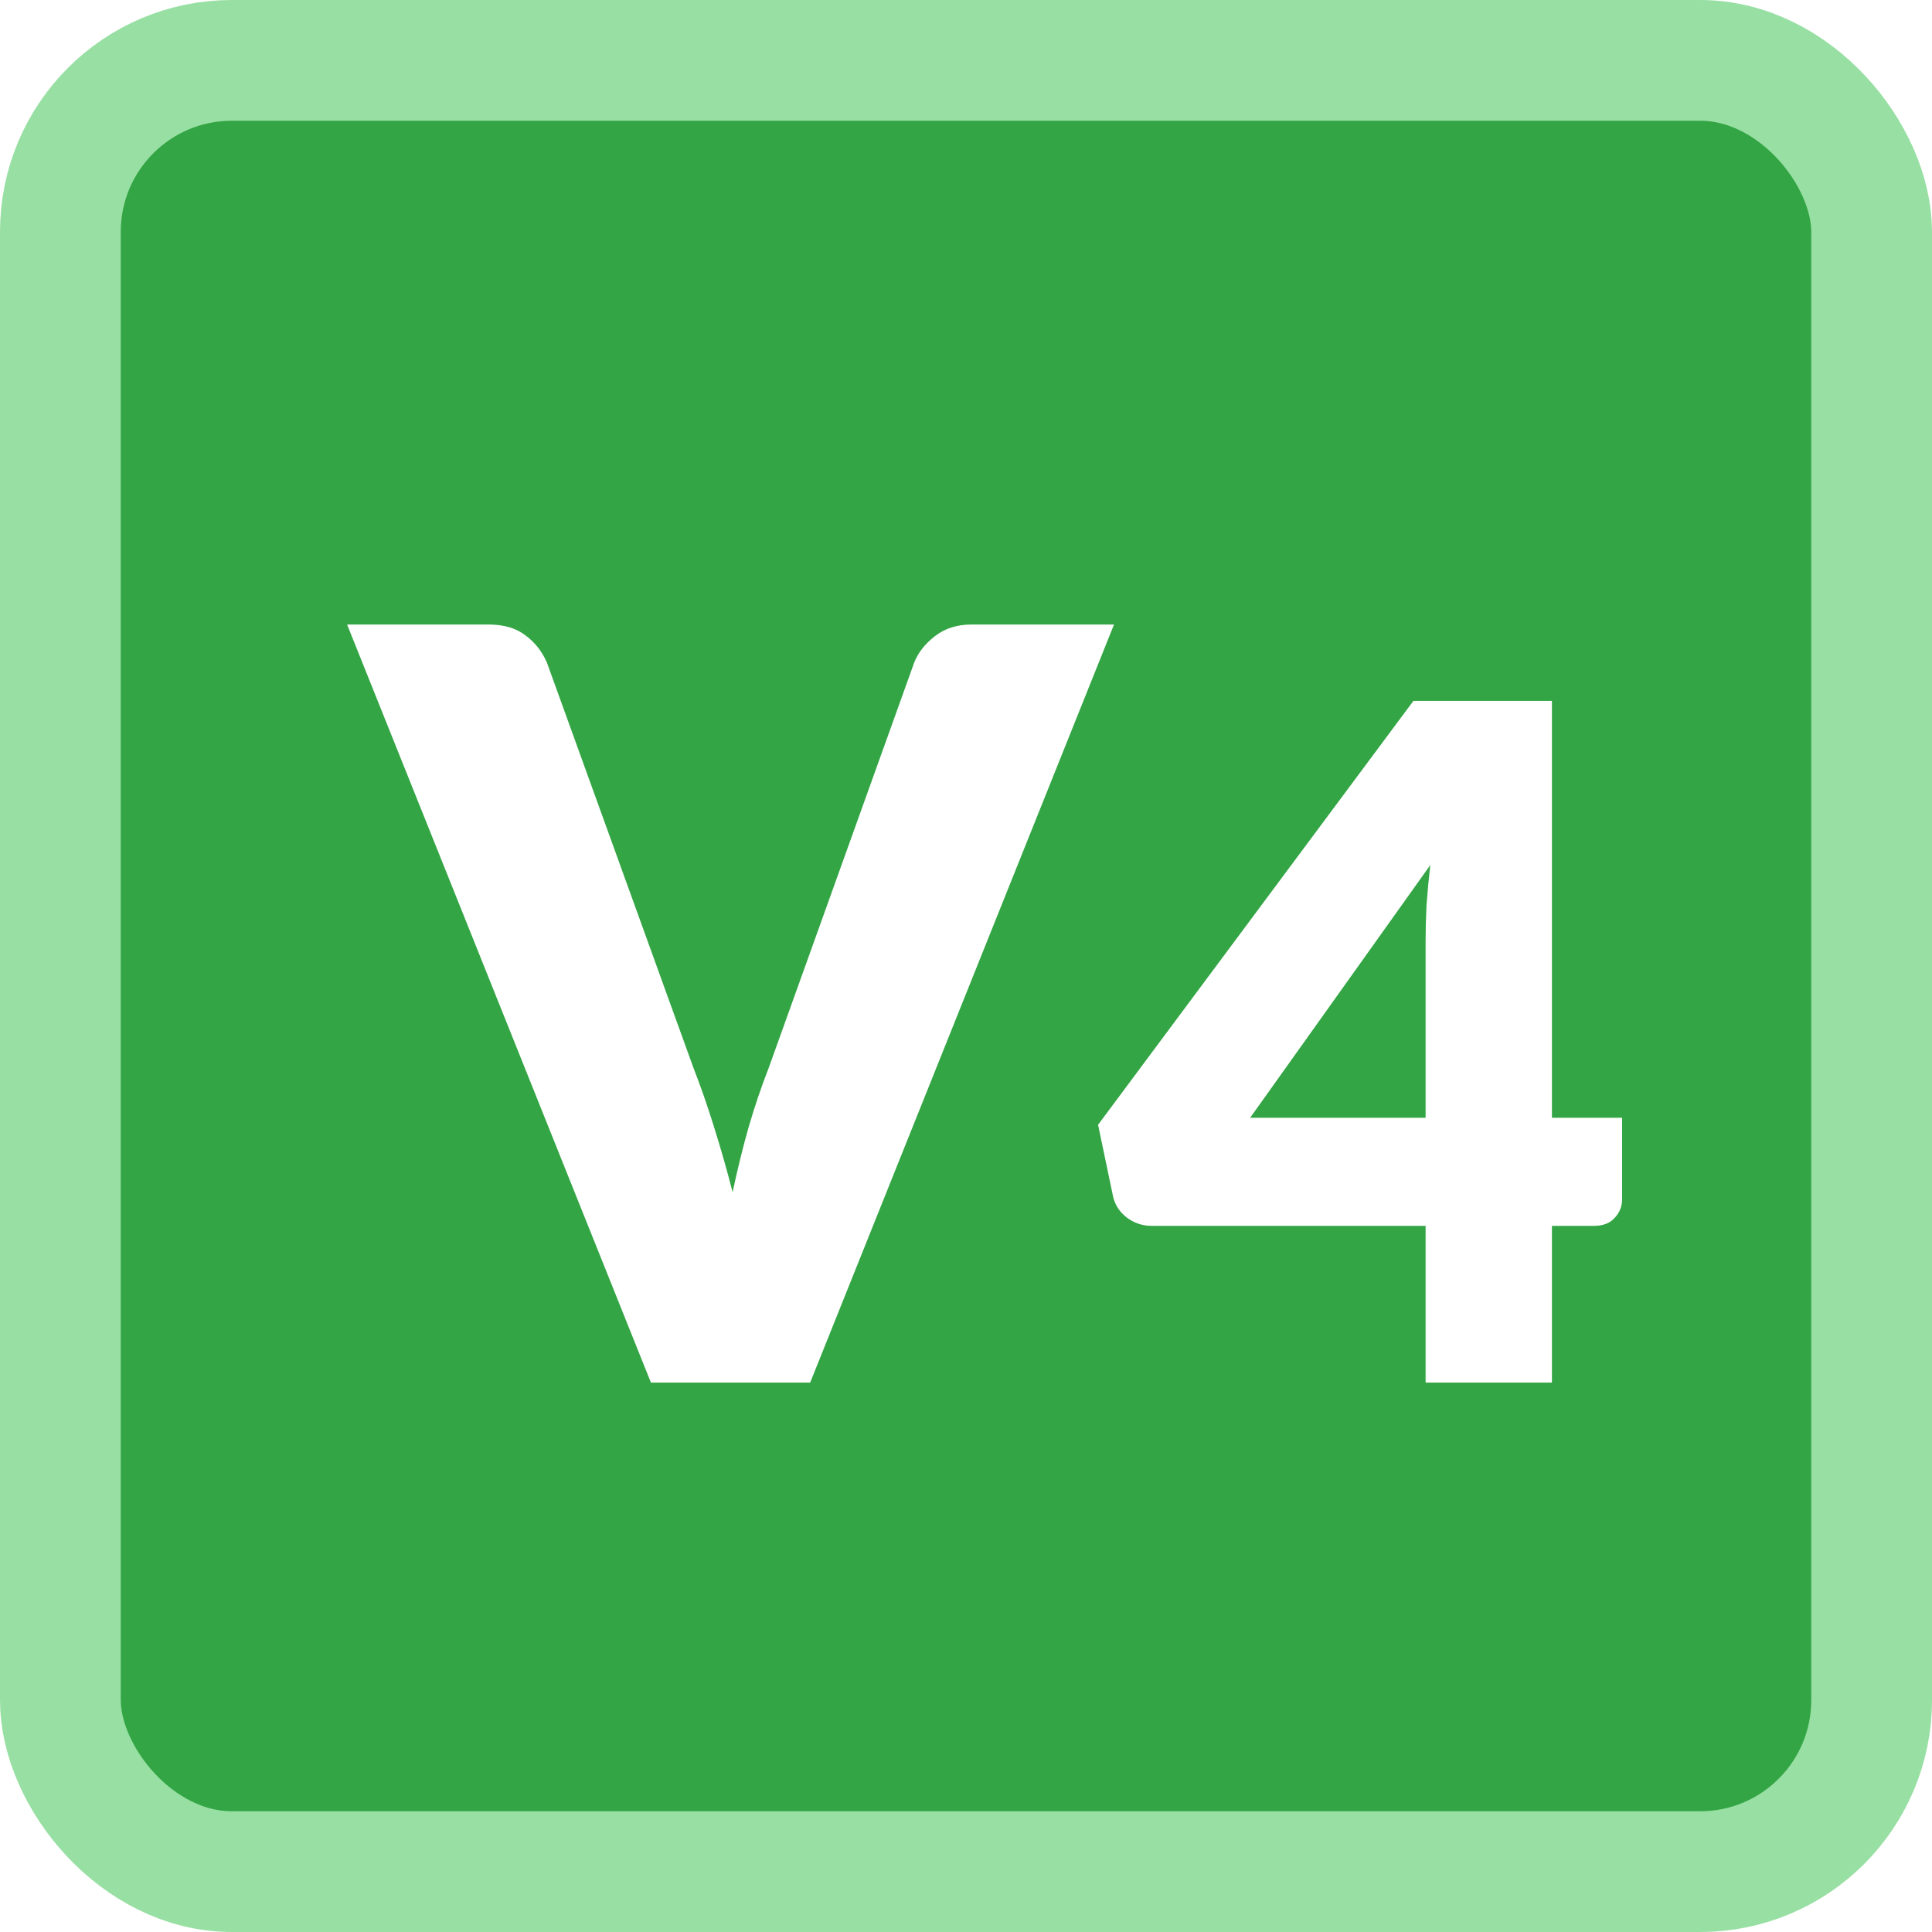 <svg width="64" height="64" viewBox="0 0 64 64" fill="none" xmlns="http://www.w3.org/2000/svg">
<rect x="2" y="2" width="60" height="60" rx="5.68" fill="#33A544" stroke="#98DFA3" stroke-width="4"/>
<g filter="url(#filter0_i_4827_7672)">
<path d="M36.103 19.888L26.038 45H20.763L10.698 19.888H15.386C15.892 19.888 16.299 20.008 16.61 20.25C16.92 20.48 17.155 20.778 17.316 21.146L22.177 34.59C22.407 35.176 22.631 35.819 22.849 36.52C23.067 37.21 23.274 37.934 23.469 38.692C23.63 37.934 23.808 37.21 24.004 36.52C24.211 35.819 24.429 35.176 24.659 34.59L29.485 21.146C29.611 20.824 29.835 20.537 30.157 20.284C30.49 20.02 30.898 19.888 31.381 19.888H36.103ZM46.425 36.227V30.337C46.425 29.976 46.436 29.588 46.456 29.175C46.487 28.751 46.529 28.312 46.58 27.857L40.613 36.227H46.425ZM52.935 36.227V38.924C52.935 39.162 52.853 39.368 52.687 39.544C52.532 39.72 52.305 39.808 52.005 39.808H50.61V45H46.425V39.808H37.342C37.043 39.808 36.769 39.715 36.521 39.529C36.283 39.343 36.133 39.11 36.071 38.831L35.575 36.46L46.022 22.417H50.61V36.227H52.935Z" fill="white"/>
</g>
<defs>
<filter id="filter0_i_4827_7672" x="10.698" y="19.888" width="43.038" height="25.912" filterUnits="userSpaceOnUse" color-interpolation-filters="sRGB">
<feFlood flood-opacity="0" result="BackgroundImageFix"/>
<feBlend mode="normal" in="SourceGraphic" in2="BackgroundImageFix" result="shape"/>
<feColorMatrix in="SourceAlpha" type="matrix" values="0 0 0 0 0 0 0 0 0 0 0 0 0 0 0 0 0 0 127 0" result="hardAlpha"/>
<feOffset dx="0.8" dy="0.8"/>
<feGaussianBlur stdDeviation="0.85"/>
<feComposite in2="hardAlpha" operator="arithmetic" k2="-1" k3="1"/>
<feColorMatrix type="matrix" values="0 0 0 0 0 0 0 0 0 0.304 0 0 0 0 0.045 0 0 0 0.3 0"/>
<feBlend mode="normal" in2="shape" result="effect1_innerShadow_4827_7672"/>
</filter>
</defs>
</svg>
